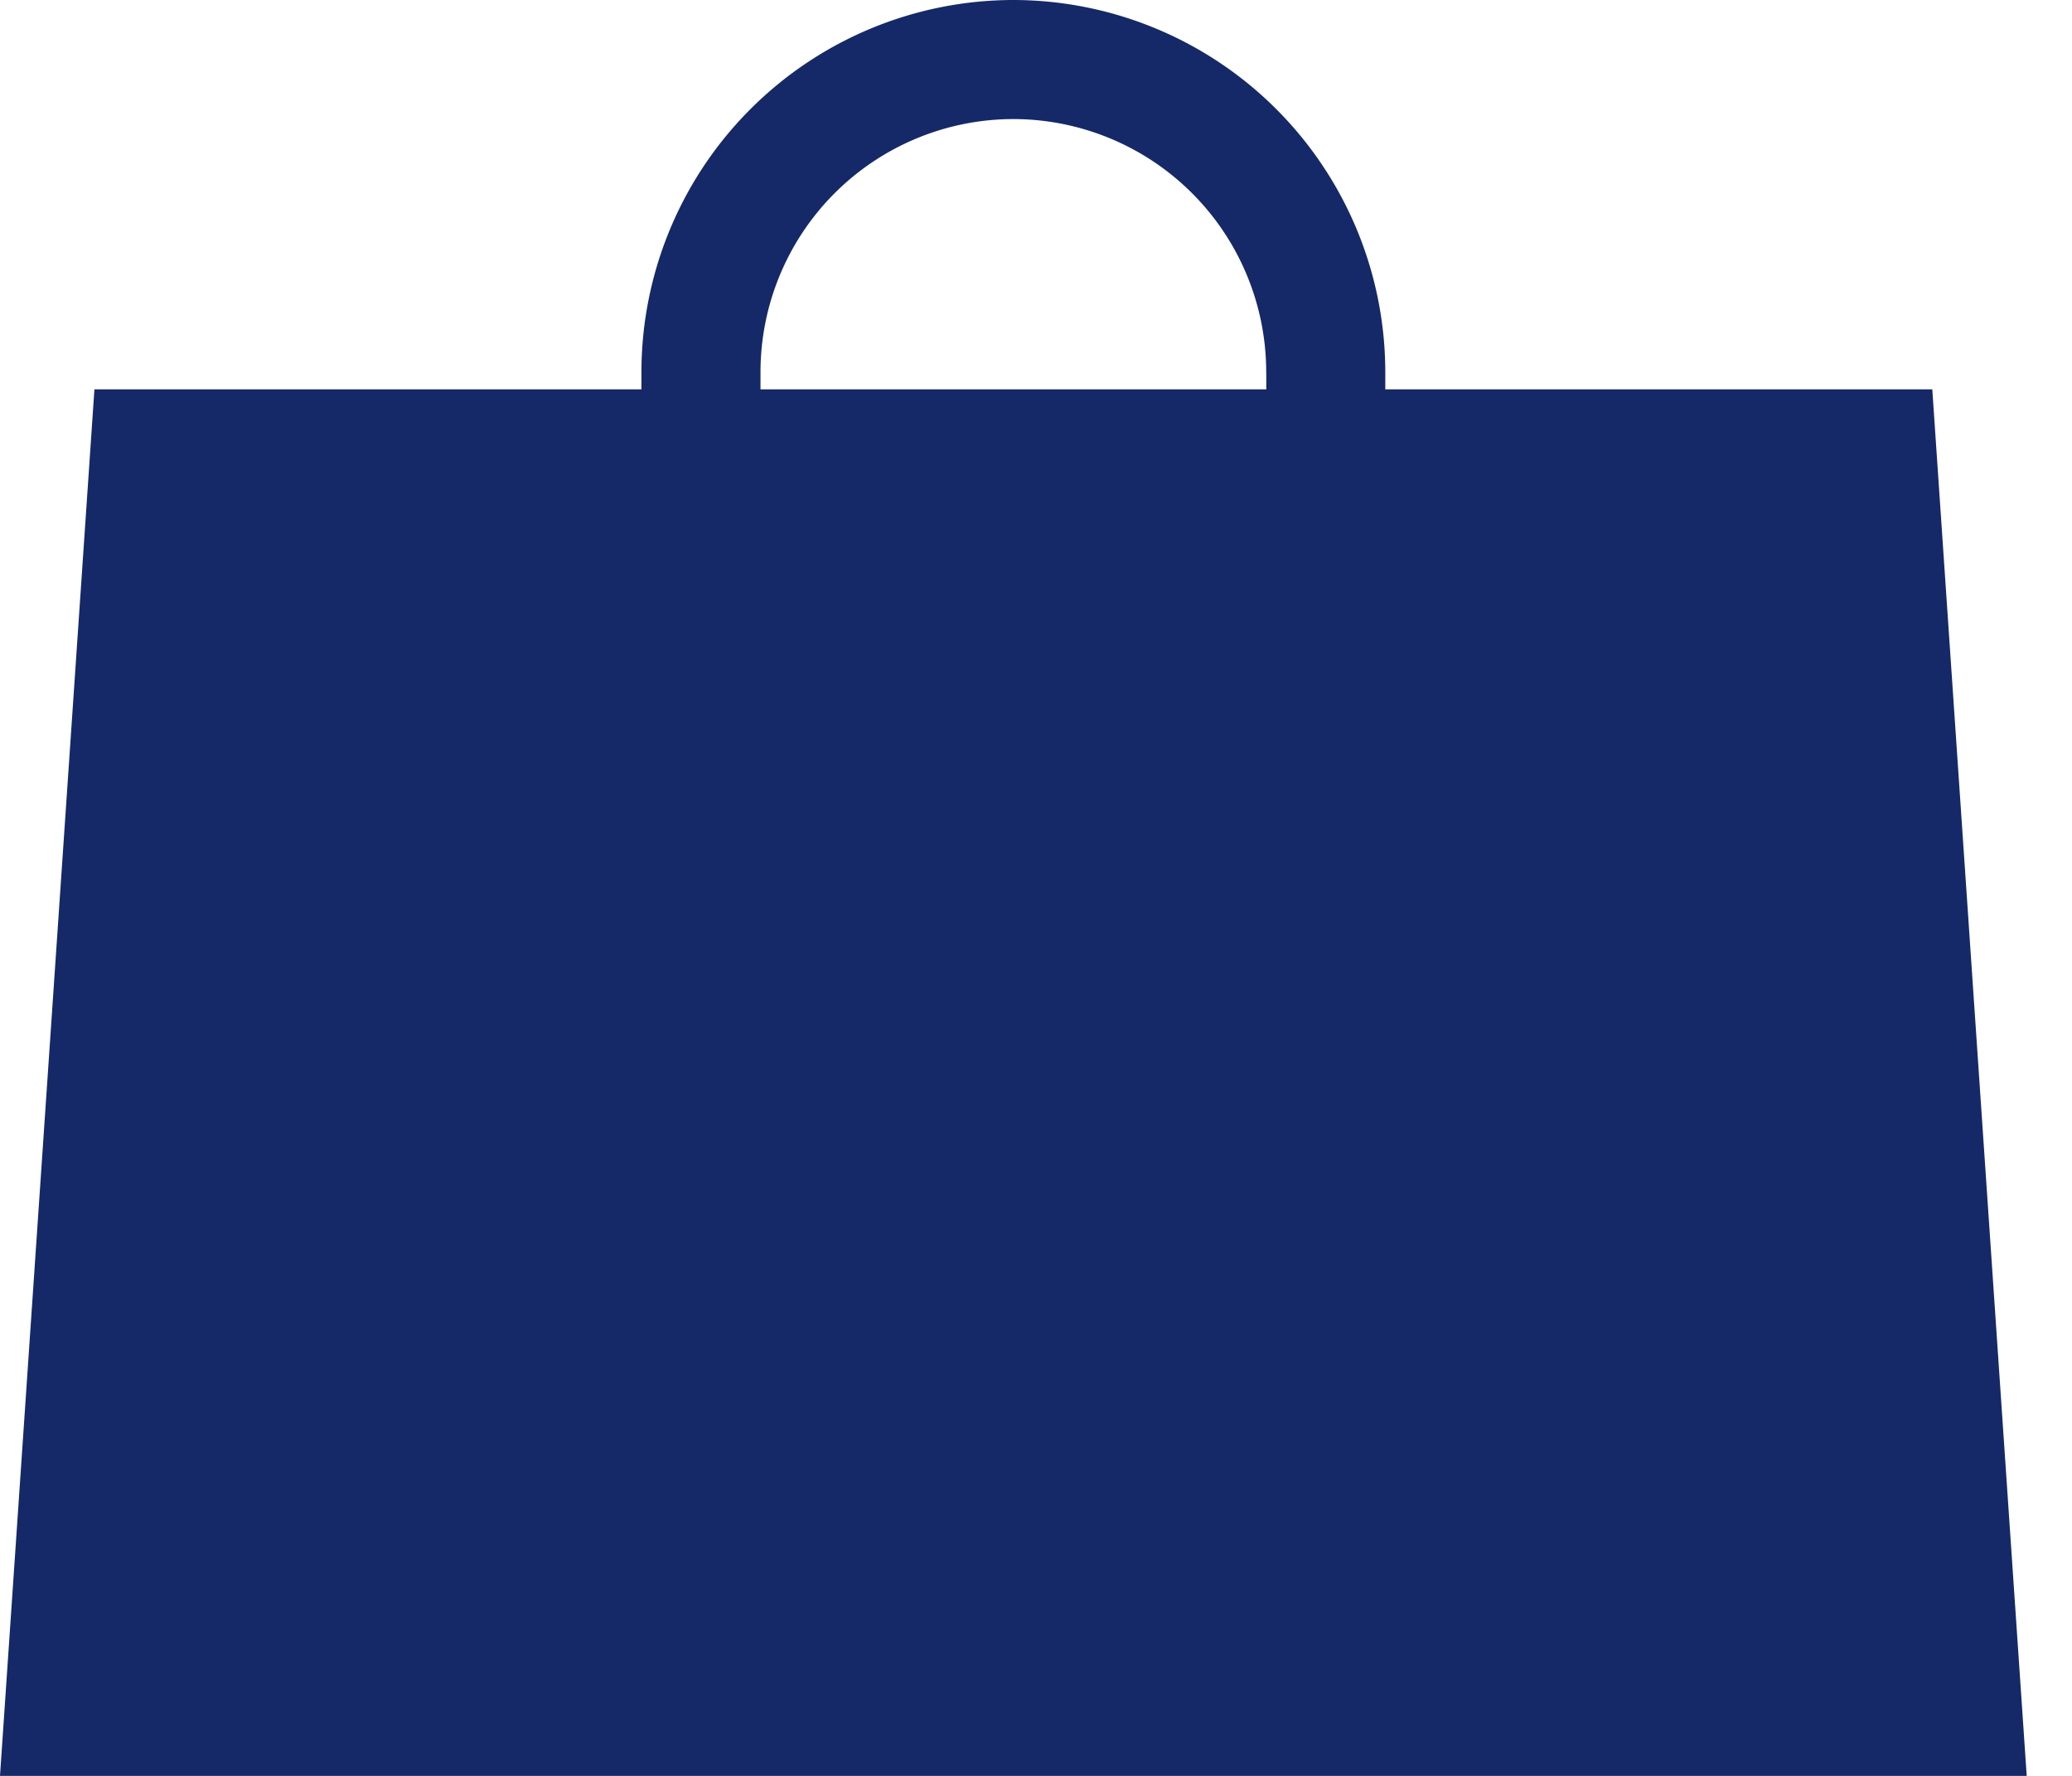 <svg width="28" height="24" viewBox="0 0 28 24" xmlns="http://www.w3.org/2000/svg">
    <path d="M26.112 5.262H18.72v-.236A5.032 5.032 0 0 0 13.694 0a5.032 5.032 0 0 0-5.026 5.026v.236H1.276L0 24h27.388L26.112 5.262zm-9-.236v.236h-6.835v-.236a3.421 3.421 0 0 1 3.417-3.417 3.421 3.421 0 0 1 3.417 3.417z" fill="#152868" fill-rule="nonzero"/>
</svg>
